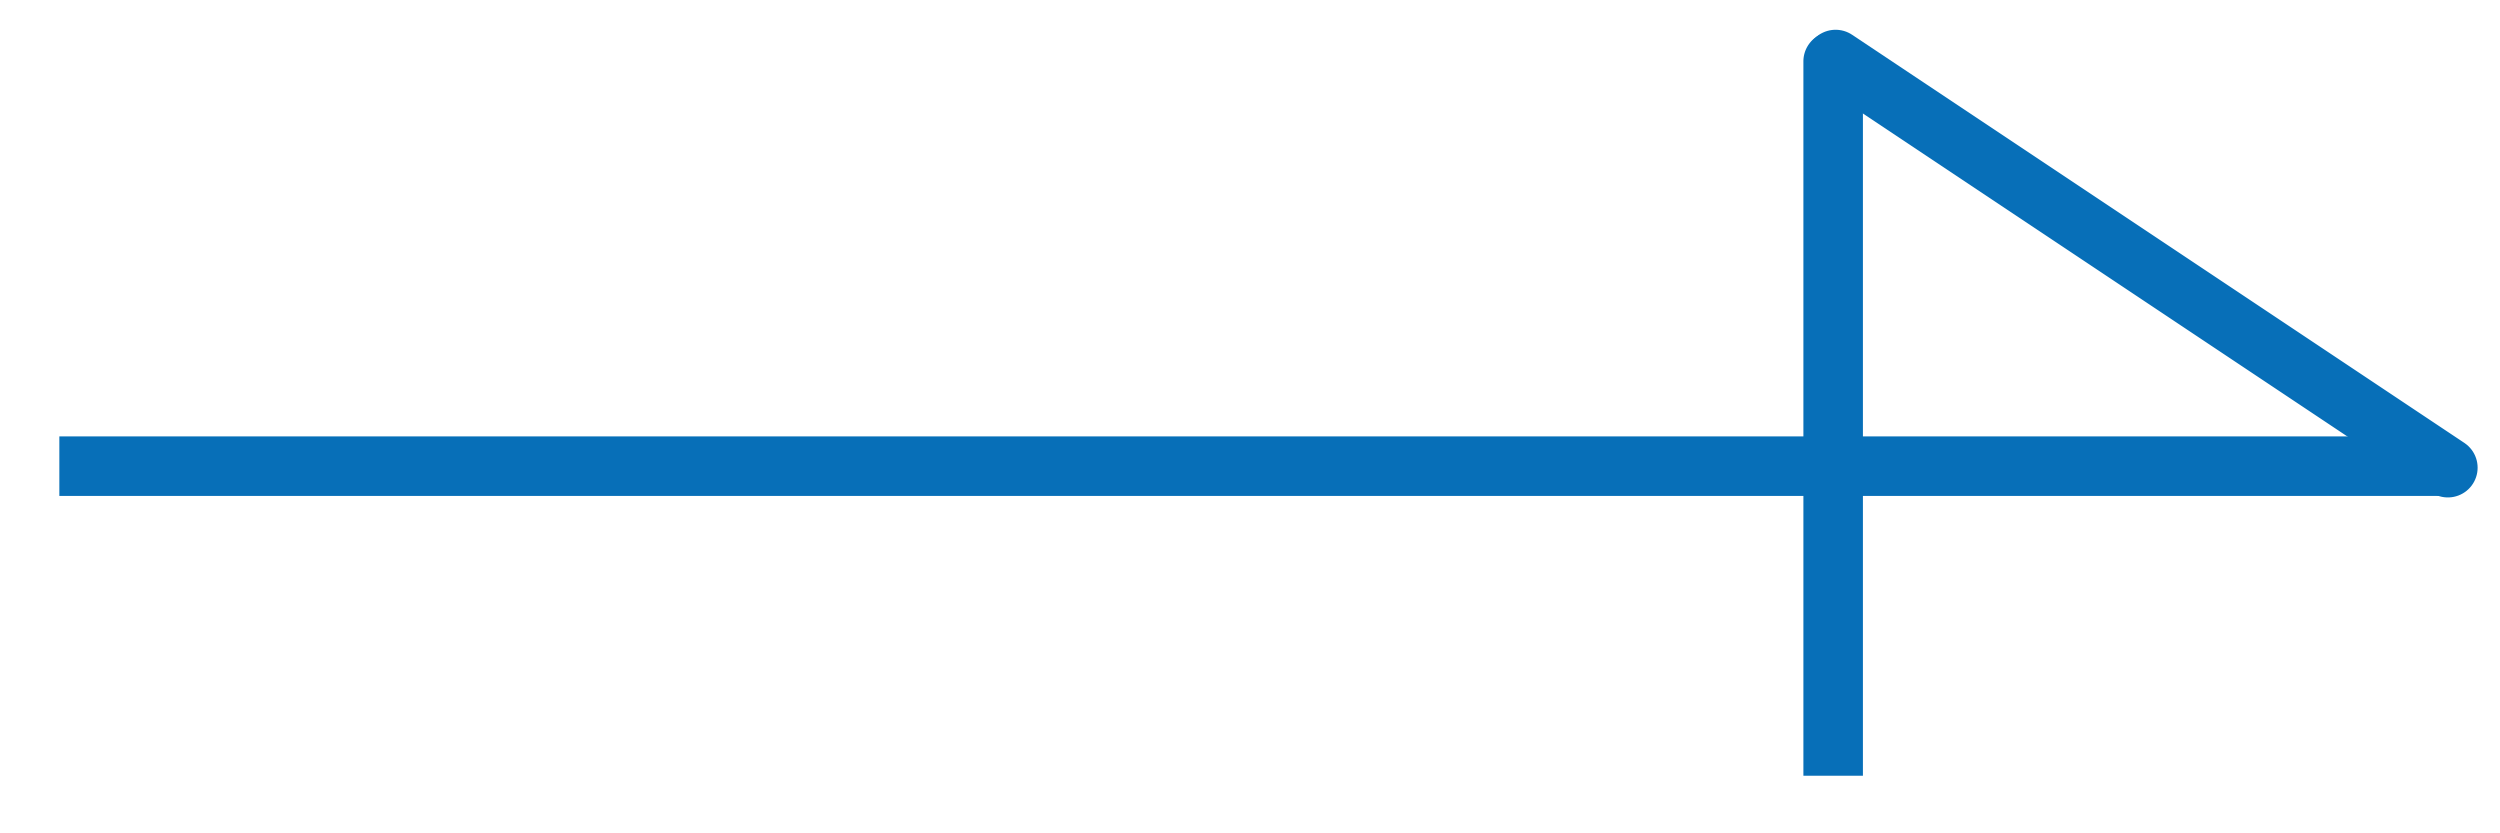 <svg width="42" height="14" fill="none" xmlns="http://www.w3.org/2000/svg"><path d="M40.997 8.332a.5.5 0 0 0 0-1v1Zm-40 0h40v-1h-40v1Z" fill="#076FB8"/><path d="M31.297 1.032a.5.5 0 0 0-1 0h1Zm0 12v-12h-1v12h1Z" fill="#076FB8"/><path d="m30.838 1 10.286 6.857" stroke="#076FB8" stroke-linecap="round"/></svg>